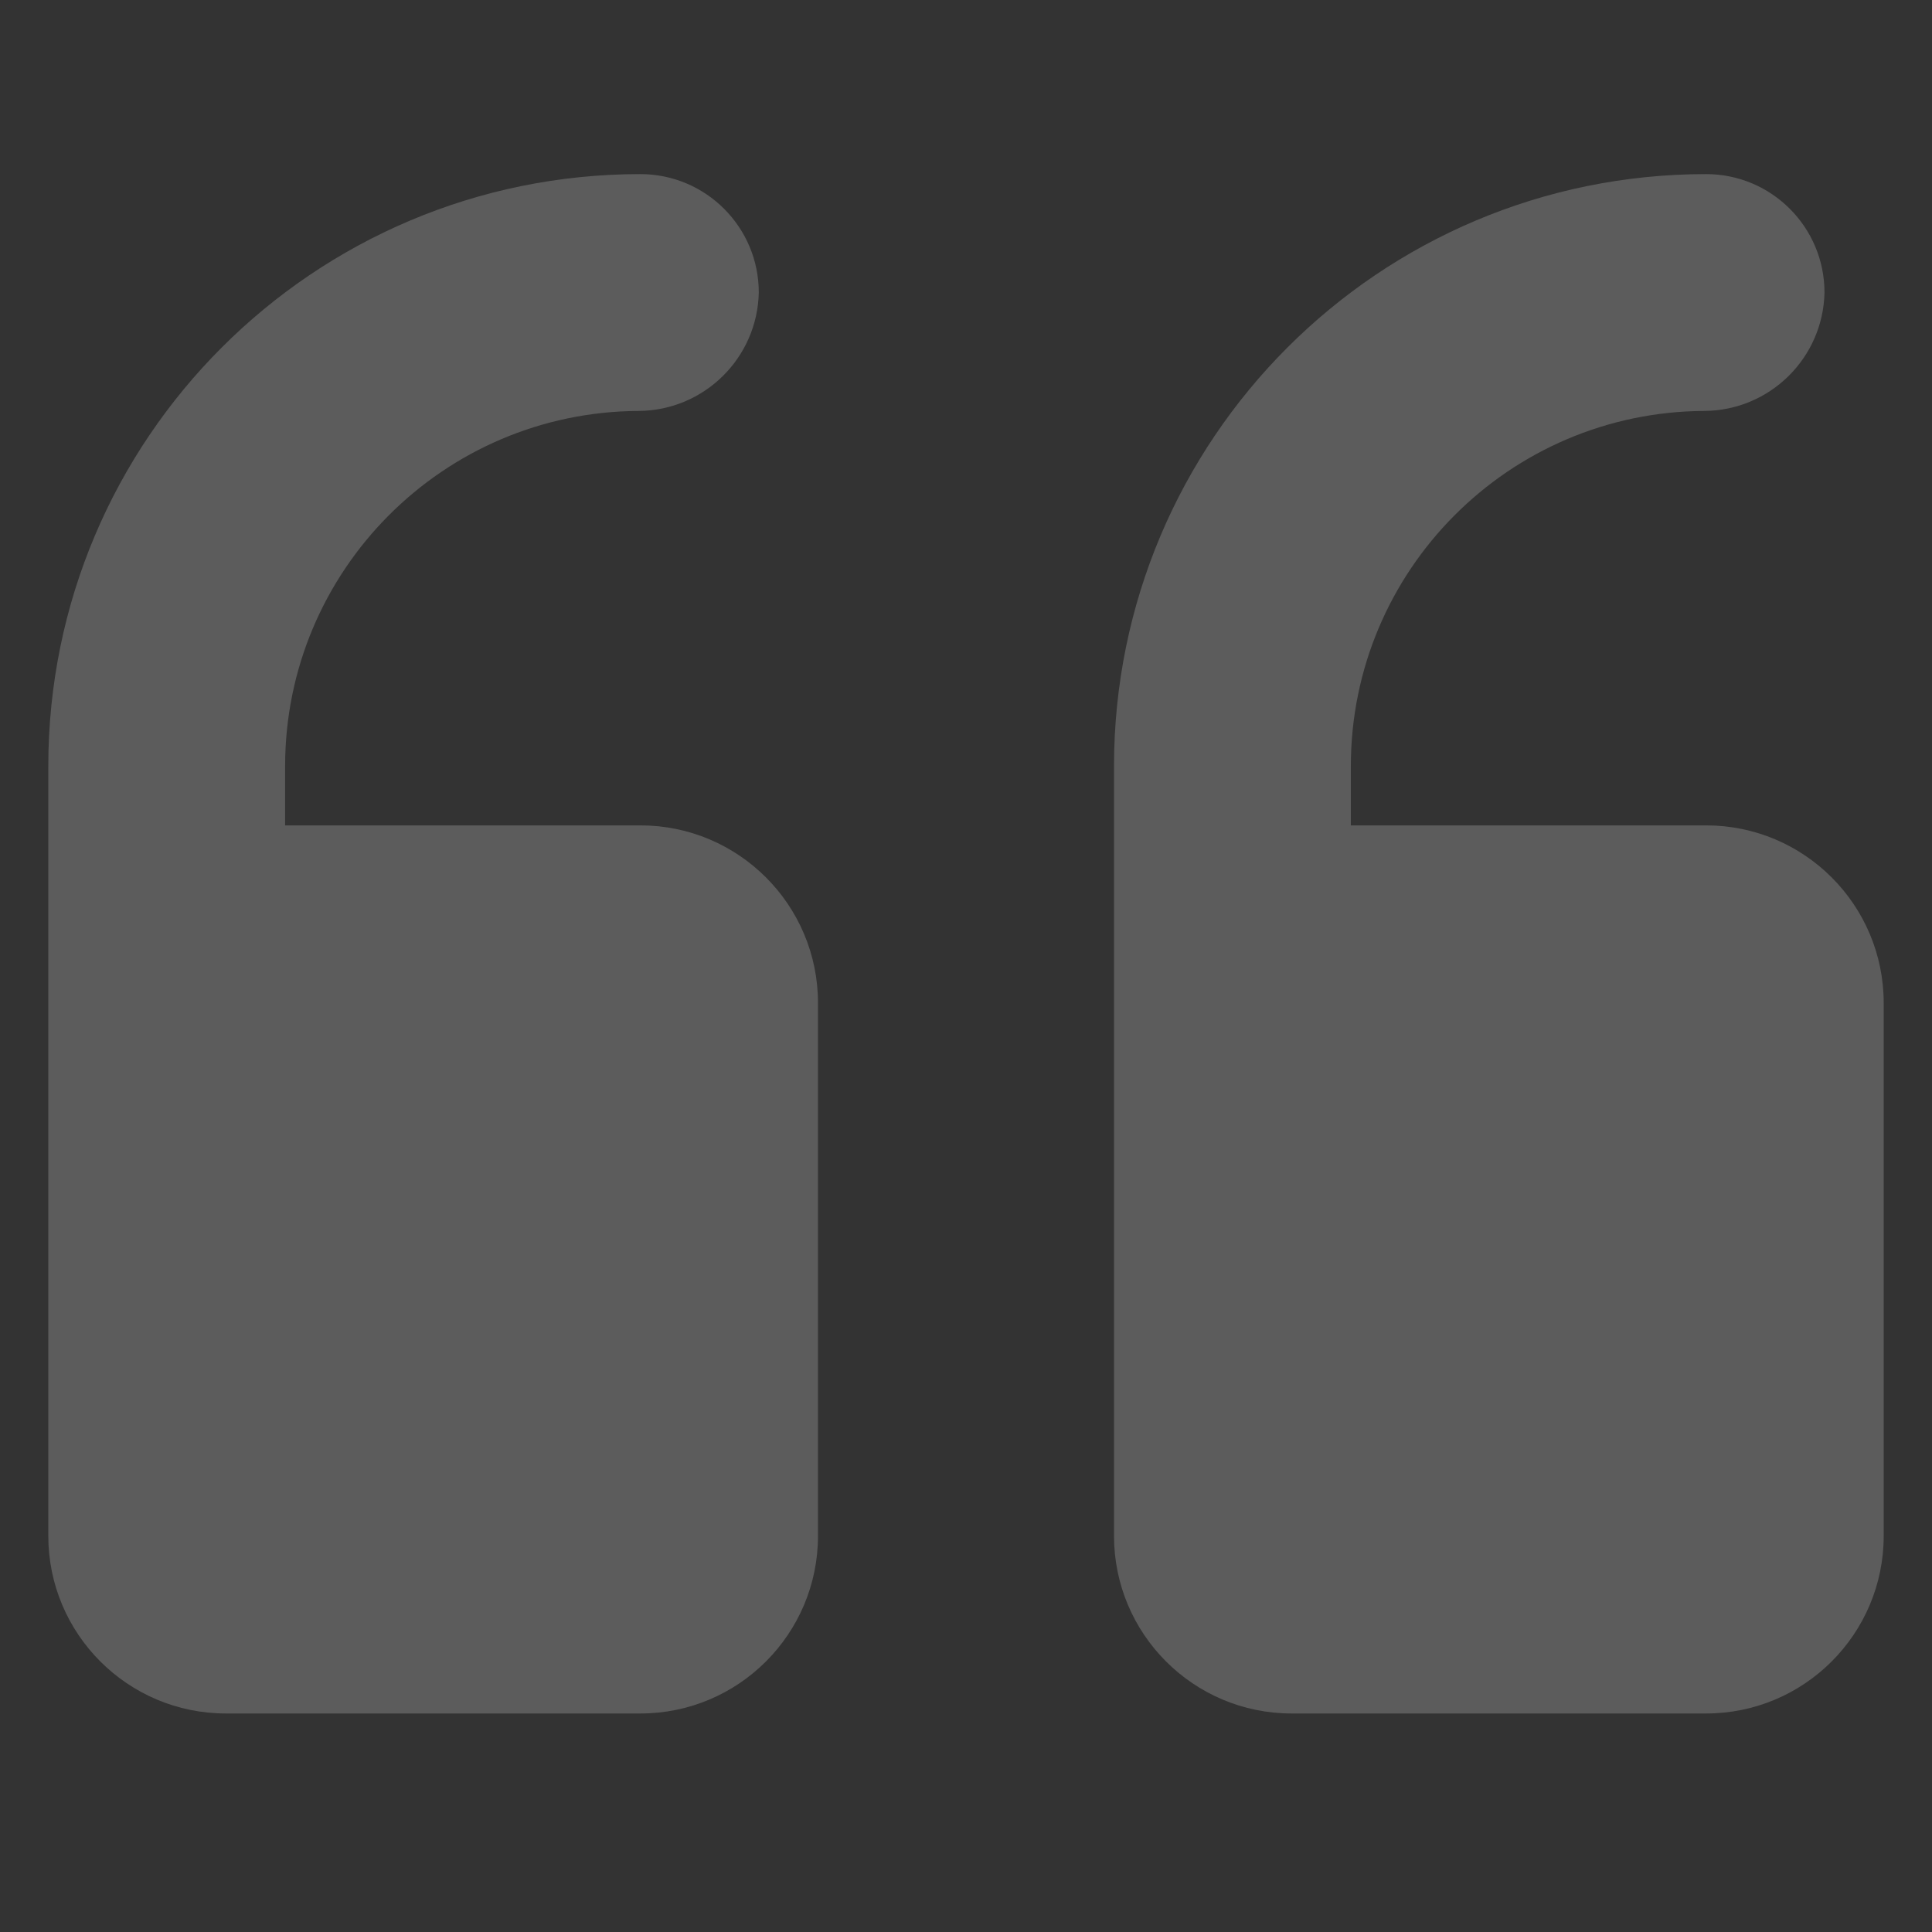 <svg width="87" height="87" viewBox="0 0 87 87" fill="none" xmlns="http://www.w3.org/2000/svg">
<rect x="0" y="0" width="87" height="87" fill="#333333" stroke="none"/>
<g id="quote 1">
<path id="Vector" d="M2.175 34.502C2.175 19.777 14.112 7.84 28.836 7.84C31.781 7.84 34.169 10.228 34.169 13.173C34.106 16.119 31.712 18.482 28.765 18.505C19.958 18.544 12.839 25.695 12.839 34.502V37.168H28.836C33.254 37.168 36.835 40.749 36.835 45.166V69.161C36.835 73.579 33.254 77.16 28.836 77.16H10.173C5.756 77.16 2.175 73.579 2.175 69.161L2.175 34.502ZM50.165 69.161C50.165 73.579 53.746 77.16 58.164 77.16H76.827C81.244 77.16 84.825 73.579 84.825 69.161V45.166C84.825 40.749 81.244 37.168 76.827 37.168H60.83V34.502C60.83 25.695 67.948 18.544 76.755 18.505C79.702 18.482 82.097 16.119 82.159 13.173C82.159 10.228 79.772 7.84 76.827 7.84C62.102 7.84 50.165 19.777 50.165 34.502V69.161Z" fill="white" fill-opacity="0.2"/>
</g>
</svg>
